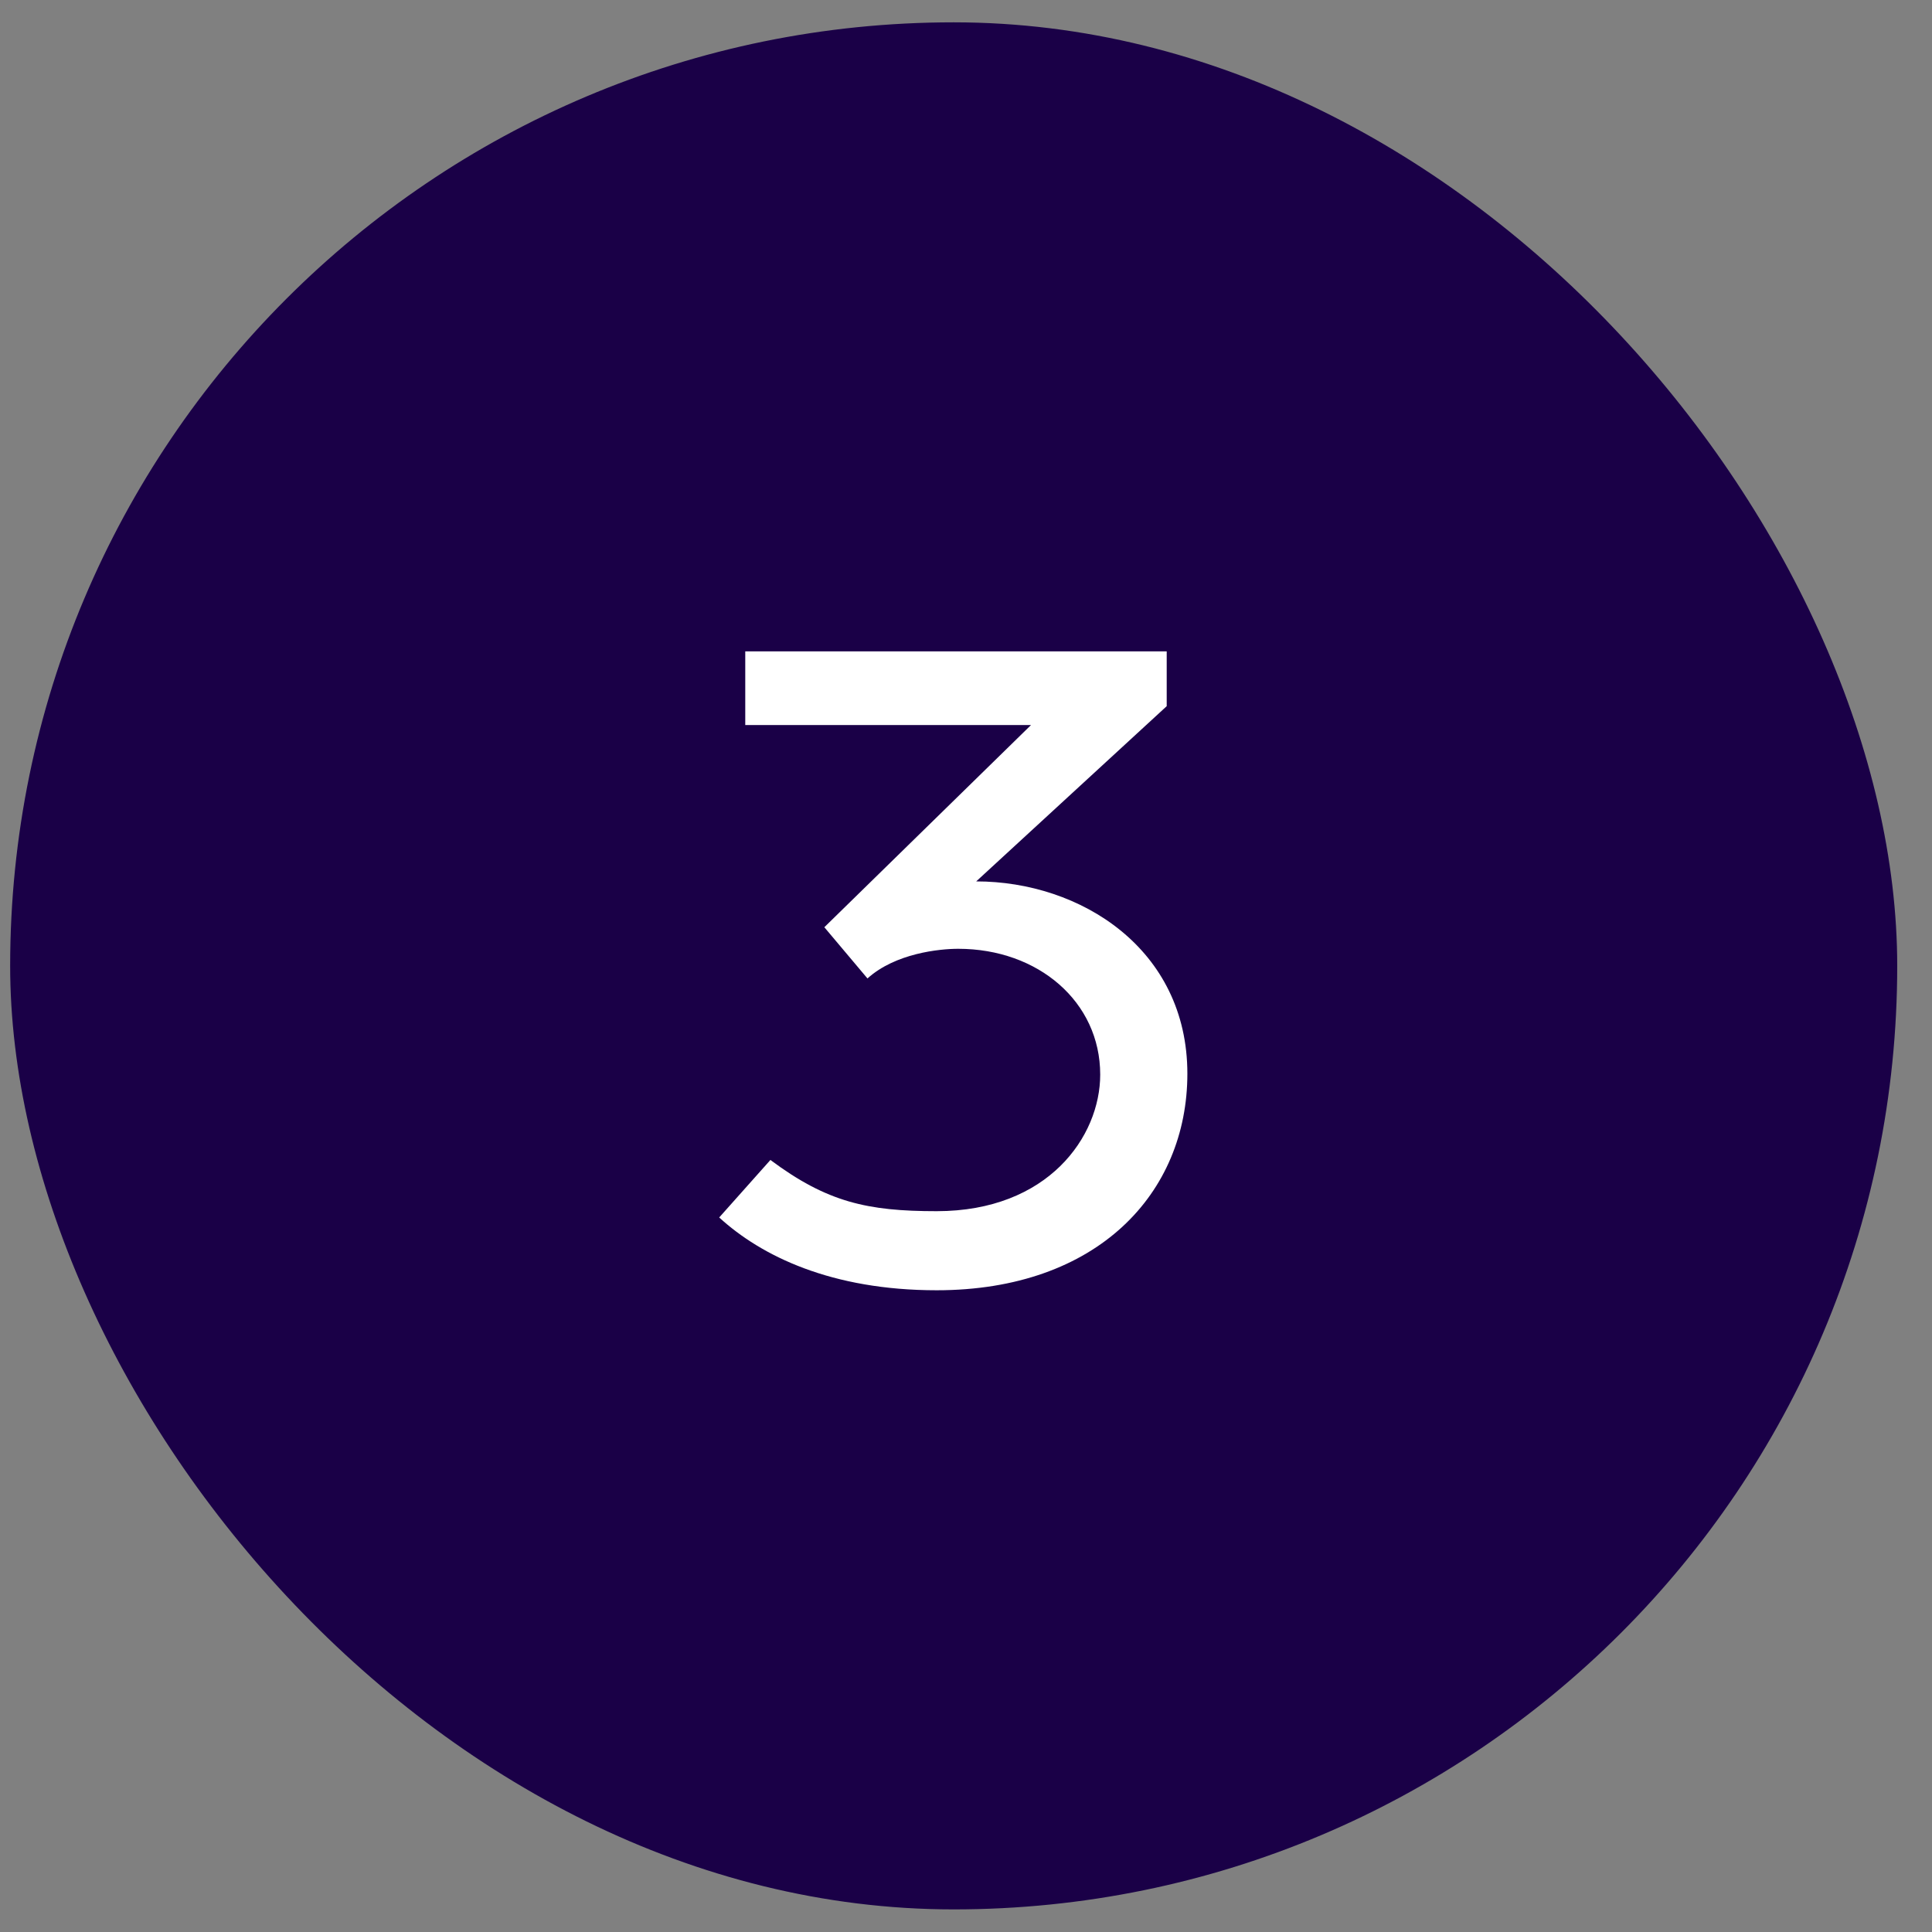 <svg xmlns="http://www.w3.org/2000/svg" width="43" height="43" viewBox="0 0 43 43" fill="none"><rect x="0" y="0" width="43" height="43" fill="#808080" stroke="none"/><rect x="0.226" y="0.497" width="42" height="42" rx="21" fill="#1A0047"></rect><path d="M20.847 26.957C23.327 26.957 24.487 25.297 24.487 23.917C24.487 22.297 23.107 21.117 21.327 21.117C20.907 21.117 19.927 21.217 19.307 21.777L18.347 20.637L22.947 16.137H16.587V14.497H25.967V15.717L21.727 19.617C24.047 19.617 26.427 21.117 26.427 23.897C26.427 26.557 24.427 28.717 20.847 28.717C18.507 28.717 16.947 27.957 16.007 27.097L17.147 25.817C18.407 26.757 19.307 26.957 20.847 26.957Z" fill="white"></path></svg>